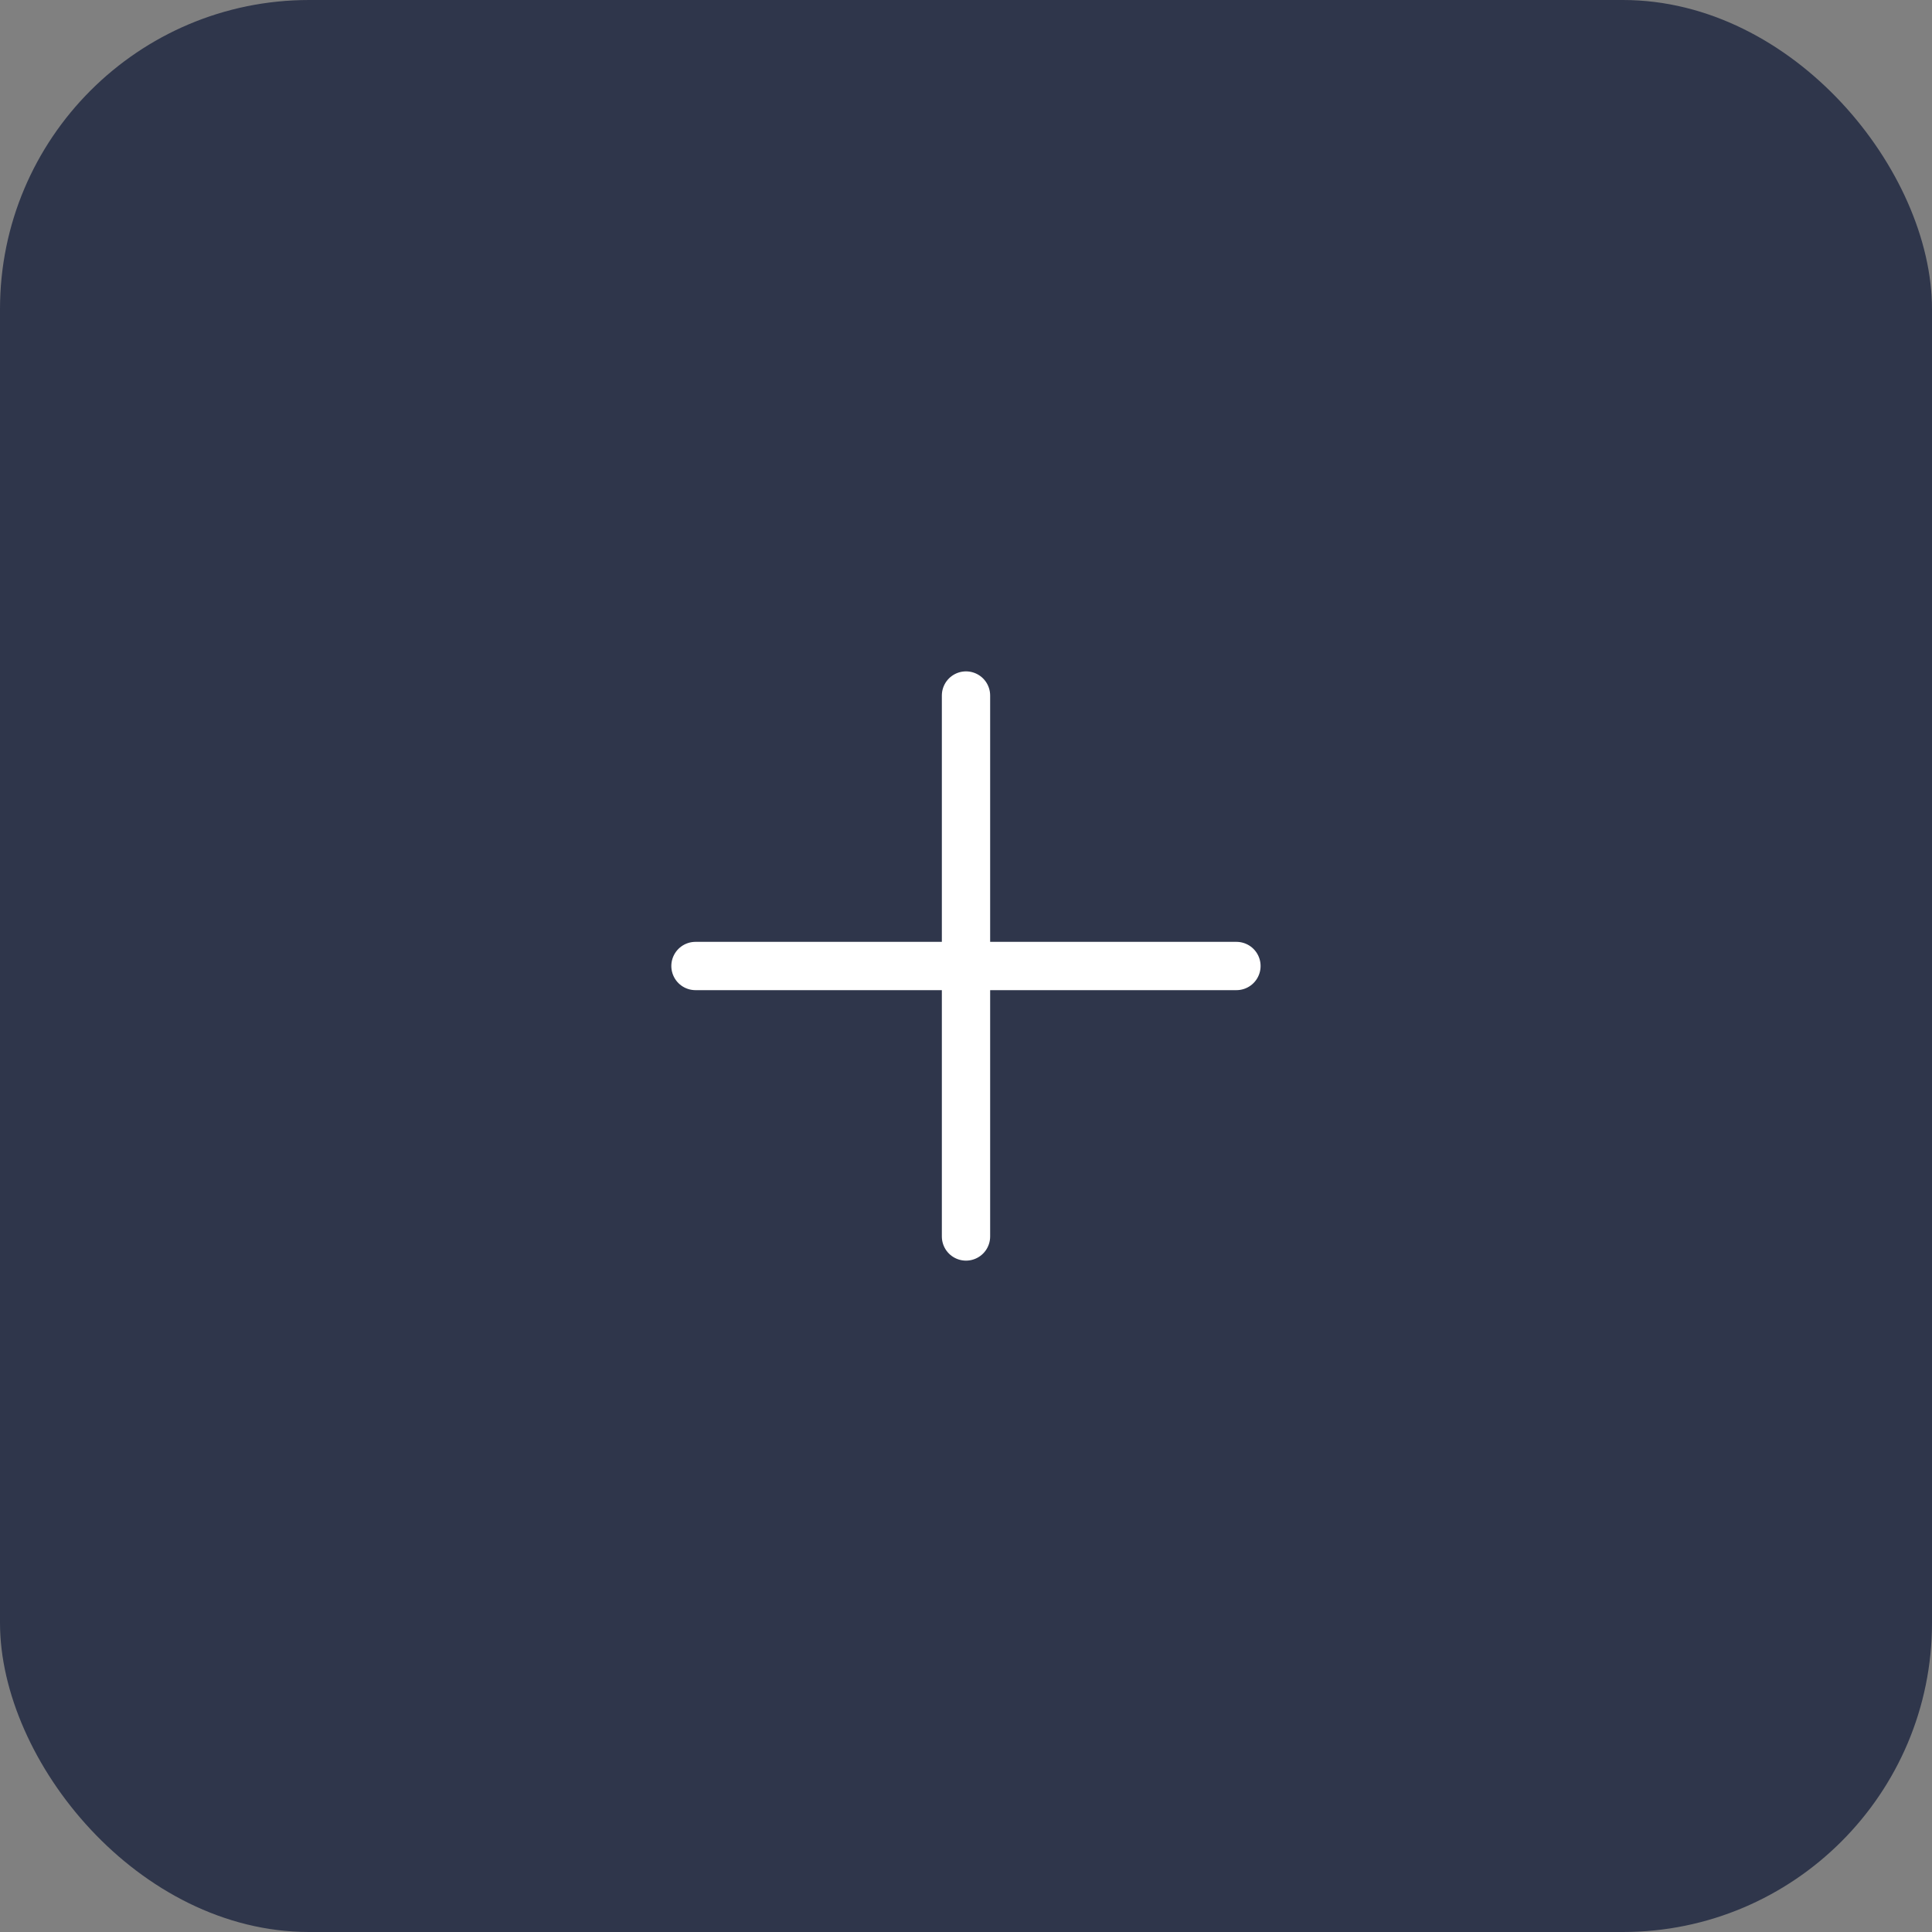 <?xml version="1.0" encoding="UTF-8"?> <svg xmlns="http://www.w3.org/2000/svg" width="46" height="46" viewBox="0 0 46 46" fill="none"><rect x="0" y="0" width="46" height="46" fill="#808080" stroke="none"/><rect width="46" height="46" rx="7.36" fill="#2F364B"></rect><path d="M23 16.56V29.44M16.559 23H29.439" stroke="white" stroke-width="1.15" stroke-linecap="round" stroke-linejoin="round"></path></svg> 
